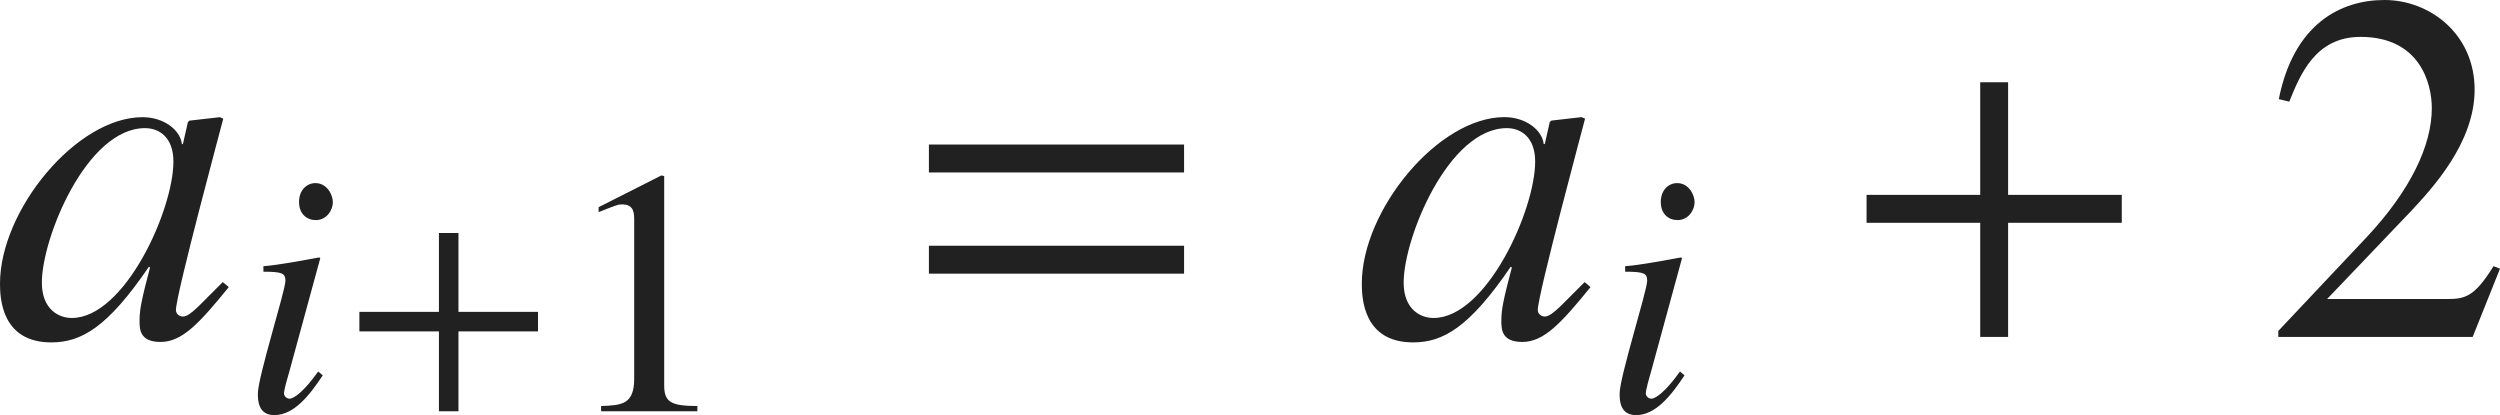 <?xml version="1.0" encoding="iso-8859-1"?>
<!-- Generator: Adobe Illustrator 26.5.3, SVG Export Plug-In . SVG Version: 6.00 Build 0)  -->
<svg version="1.1" id="&#x30EC;&#x30A4;&#x30E4;&#x30FC;_1"
	 xmlns="http://www.w3.org/2000/svg" xmlns:xlink="http://www.w3.org/1999/xlink" x="0px" y="0px" viewBox="0 0 49.752 8.261"
	 style="enable-background:new 0 0 49.752 8.261;" xml:space="preserve" preserveAspectRatio="xMinYMin meet">
<g>
	<path style="fill:#212121;" d="M4.553,5.713C3.958,6.447,3.62,6.805,3.194,6.805c-0.417,0-0.417-0.258-0.417-0.427
		c0-0.229,0.049-0.446,0.208-1.052l-0.02-0.02c-0.823,1.21-1.349,1.508-1.944,1.508C0.03,6.814,0,5.932,0,5.644
		c0-1.458,1.518-3.312,2.837-3.312c0.426,0,0.753,0.258,0.783,0.536h0.02l0.099-0.437l0.03-0.03l0.605-0.069l0.069,0.03
		C4.414,2.479,3.501,5.862,3.501,6.17c0,0.069,0.06,0.129,0.139,0.129c0.149,0,0.347-0.248,0.793-0.685L4.553,5.713z M1.428,6.328
		c1.051,0,2.023-2.143,2.023-3.114c0-0.476-0.278-0.664-0.565-0.664c-1.16,0-2.053,2.182-2.053,3.074
		C0.833,6.149,1.161,6.328,1.428,6.328z"/>
</g>
<g>
	<path style="fill:#212121;" d="M6.423,7.47C6.152,7.879,5.847,8.261,5.458,8.261c-0.326,0-0.326-0.306-0.326-0.431
		c0-0.326,0.548-2.048,0.548-2.242c0-0.146-0.056-0.181-0.438-0.181v-0.11c0.264-0.015,0.84-0.125,1.111-0.174l0.021,0.014
		L5.764,7.372C5.736,7.47,5.652,7.747,5.652,7.83c0,0.049,0.049,0.104,0.111,0.104c0.083,0,0.285-0.139,0.569-0.541L6.423,7.47z
		 M6.284,4.38c-0.173,0-0.333-0.118-0.333-0.361c0-0.242,0.16-0.375,0.326-0.375c0.229,0,0.347,0.229,0.347,0.382
		C6.625,4.165,6.513,4.38,6.284,4.38z"/>
</g>
<g>
	<path style="fill:#212121;" d="M9.124,6.595v1.59H8.735v-1.59H7.152V6.206h1.583V4.637h0.389v1.569h1.583v0.389H9.124z"/>
</g>
<g>
	<path style="fill:#212121;" d="M11.961,8.08c0.403-0.014,0.66-0.027,0.66-0.541V4.394c0-0.146,0-0.326-0.236-0.326
		c-0.083,0-0.083,0-0.472,0.153V4.123l1.25-0.632l0.055,0.014v4.166c0,0.333,0.139,0.409,0.66,0.409v0.104h-1.916V8.08z"/>
</g>
<g>
	<path style="fill:#212121;" d="M18.486,3.432V2.877h5.078v0.555H18.486z M18.486,5.445V4.89h5.078v0.556H18.486z"/>
</g>
<g>
	<path style="fill:#212121;" d="M31.653,5.713c-0.596,0.734-0.933,1.092-1.359,1.092c-0.416,0-0.416-0.258-0.416-0.427
		c0-0.229,0.049-0.446,0.208-1.052l-0.02-0.02c-0.823,1.21-1.349,1.508-1.944,1.508c-0.992,0-1.021-0.883-1.021-1.171
		c0-1.458,1.518-3.312,2.837-3.312c0.427,0,0.753,0.258,0.783,0.536h0.021l0.099-0.437l0.03-0.03l0.604-0.069l0.069,0.03
		c-0.029,0.118-0.941,3.501-0.941,3.809c0,0.069,0.059,0.129,0.139,0.129c0.148,0,0.347-0.248,0.793-0.685L31.653,5.713z
		 M28.528,6.328c1.052,0,2.023-2.143,2.023-3.114c0-0.476-0.277-0.664-0.564-0.664c-1.16,0-2.053,2.182-2.053,3.074
		C27.934,6.149,28.26,6.328,28.528,6.328z"/>
</g>
<g>
	<path style="fill:#212121;" d="M33.523,7.47c-0.271,0.409-0.576,0.791-0.965,0.791c-0.326,0-0.326-0.306-0.326-0.431
		c0-0.326,0.548-2.048,0.548-2.242c0-0.146-0.056-0.181-0.438-0.181v-0.11c0.265-0.015,0.841-0.125,1.111-0.174l0.021,0.014
		l-0.61,2.235c-0.028,0.098-0.111,0.375-0.111,0.458c0,0.049,0.049,0.104,0.111,0.104c0.083,0,0.284-0.139,0.569-0.541L33.523,7.47z
		 M33.384,4.38c-0.174,0-0.333-0.118-0.333-0.361c0-0.242,0.159-0.375,0.326-0.375c0.229,0,0.347,0.229,0.347,0.382
		C33.724,4.165,33.613,4.38,33.384,4.38z"/>
</g>
<g>
	<path style="fill:#212121;" d="M39.963,4.434v2.271h-0.555V4.434h-2.262V3.878h2.262V1.637h0.555v2.241h2.262v0.556H39.963z"/>
</g>
<g>
	<path style="fill:#212121;" d="M49.208,6.705h-3.868V6.586l1.766-1.874c0.862-0.923,1.289-1.815,1.289-2.56
		c0-0.506-0.248-1.418-1.418-1.418c-0.903,0-1.2,0.754-1.419,1.289l-0.208-0.05C45.647,0.477,46.579,0,47.452,0
		c0.902,0,1.795,0.675,1.795,1.785c0,1.052-0.833,1.954-1.27,2.421l-1.666,1.745h2.371c0.366,0,0.555-0.029,0.941-0.654l0.129,0.05
		L49.208,6.705z"/>
</g>
</svg>
